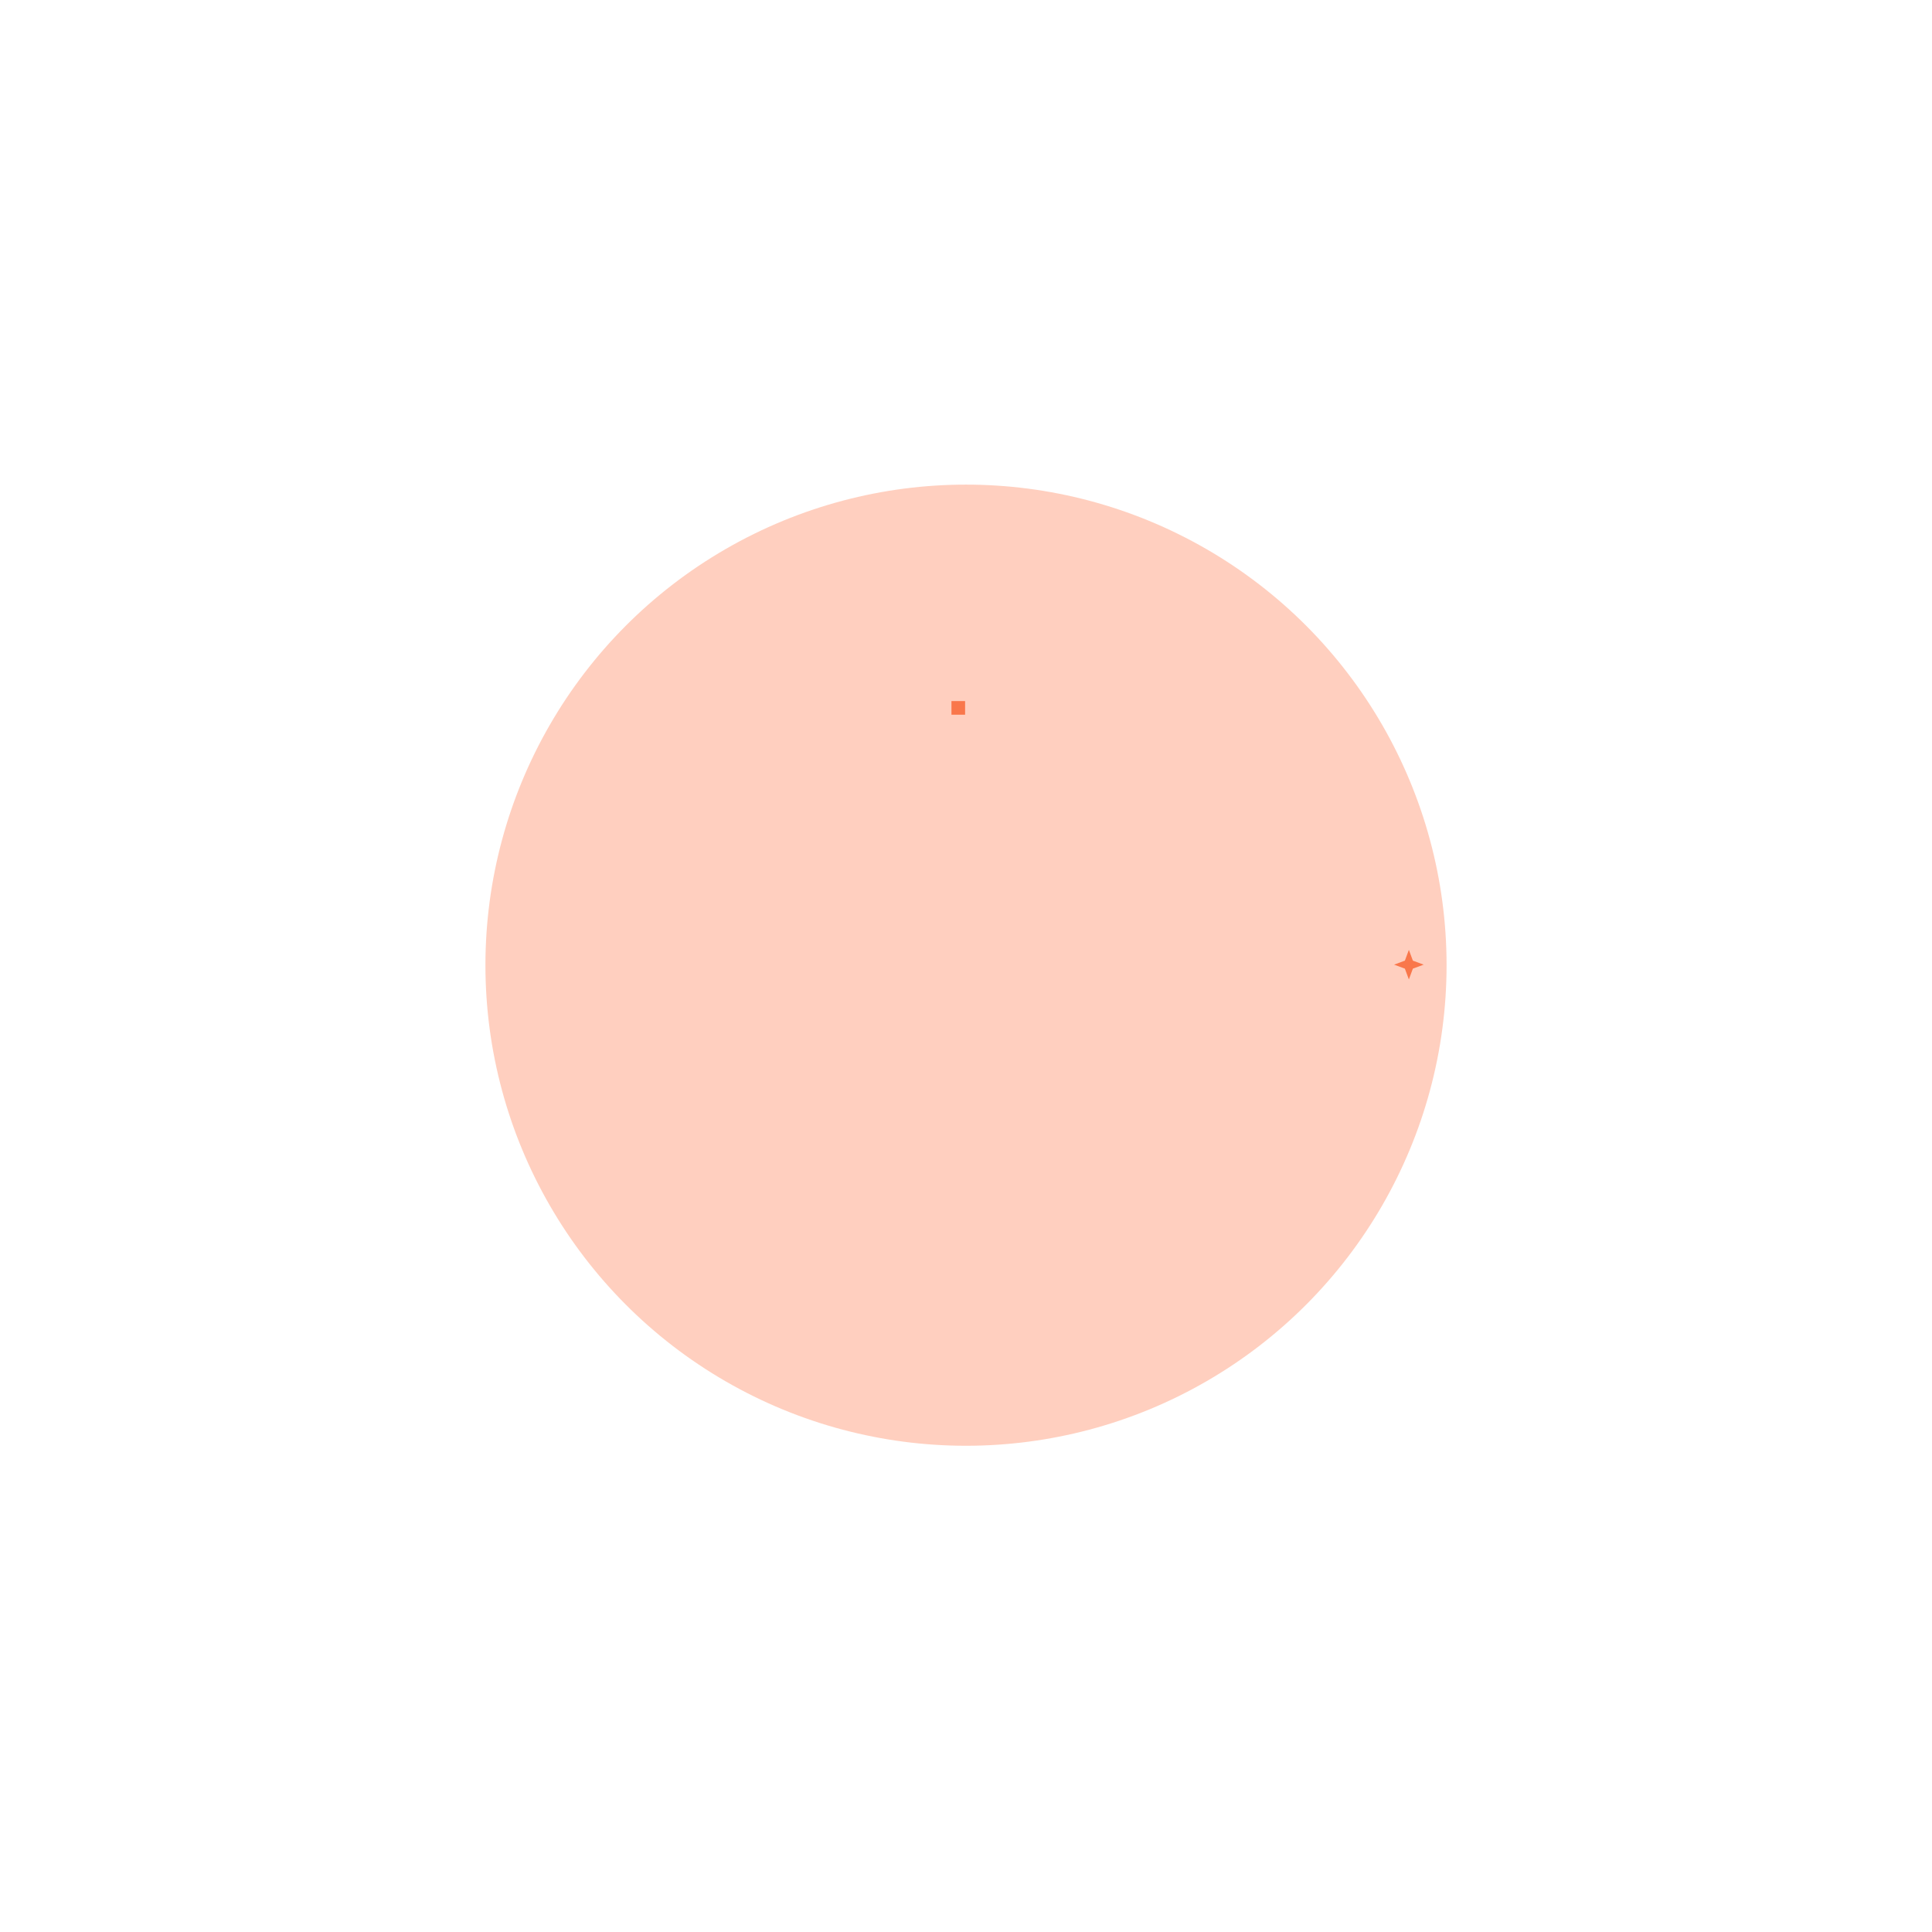 <svg width="598" height="598" viewBox="0 0 598 598" fill="none" xmlns="http://www.w3.org/2000/svg">
<g opacity="0.25" filter="url(#filter0_f_1017_5180)">
<ellipse cx="299" cy="298.75" rx="148.75" ry="148.75" fill="#FF4100"/>
</g>
<rect x="298.719" y="217" width="4.219" height="4.219" transform="rotate(90 298.719 217)" fill="#F9774B"/>
<path d="M440.661 298.58L437.317 299.817L436.08 303.161L434.843 299.817L431.5 298.58L434.843 297.343L436.08 294L437.317 297.343L440.661 298.58Z" fill="#F9774B"/>
<defs>
<filter id="filter0_f_1017_5180" x="0.25" y="1.52588e-05" width="597.5" height="597.5" filterUnits="userSpaceOnUse" color-interpolation-filters="sRGB">
<feFlood flood-opacity="0" result="BackgroundImageFix"/>
<feBlend mode="normal" in="SourceGraphic" in2="BackgroundImageFix" result="shape"/>
<feGaussianBlur stdDeviation="75" result="effect1_foregroundBlur_1017_5180"/>
</filter>
</defs>
</svg>
